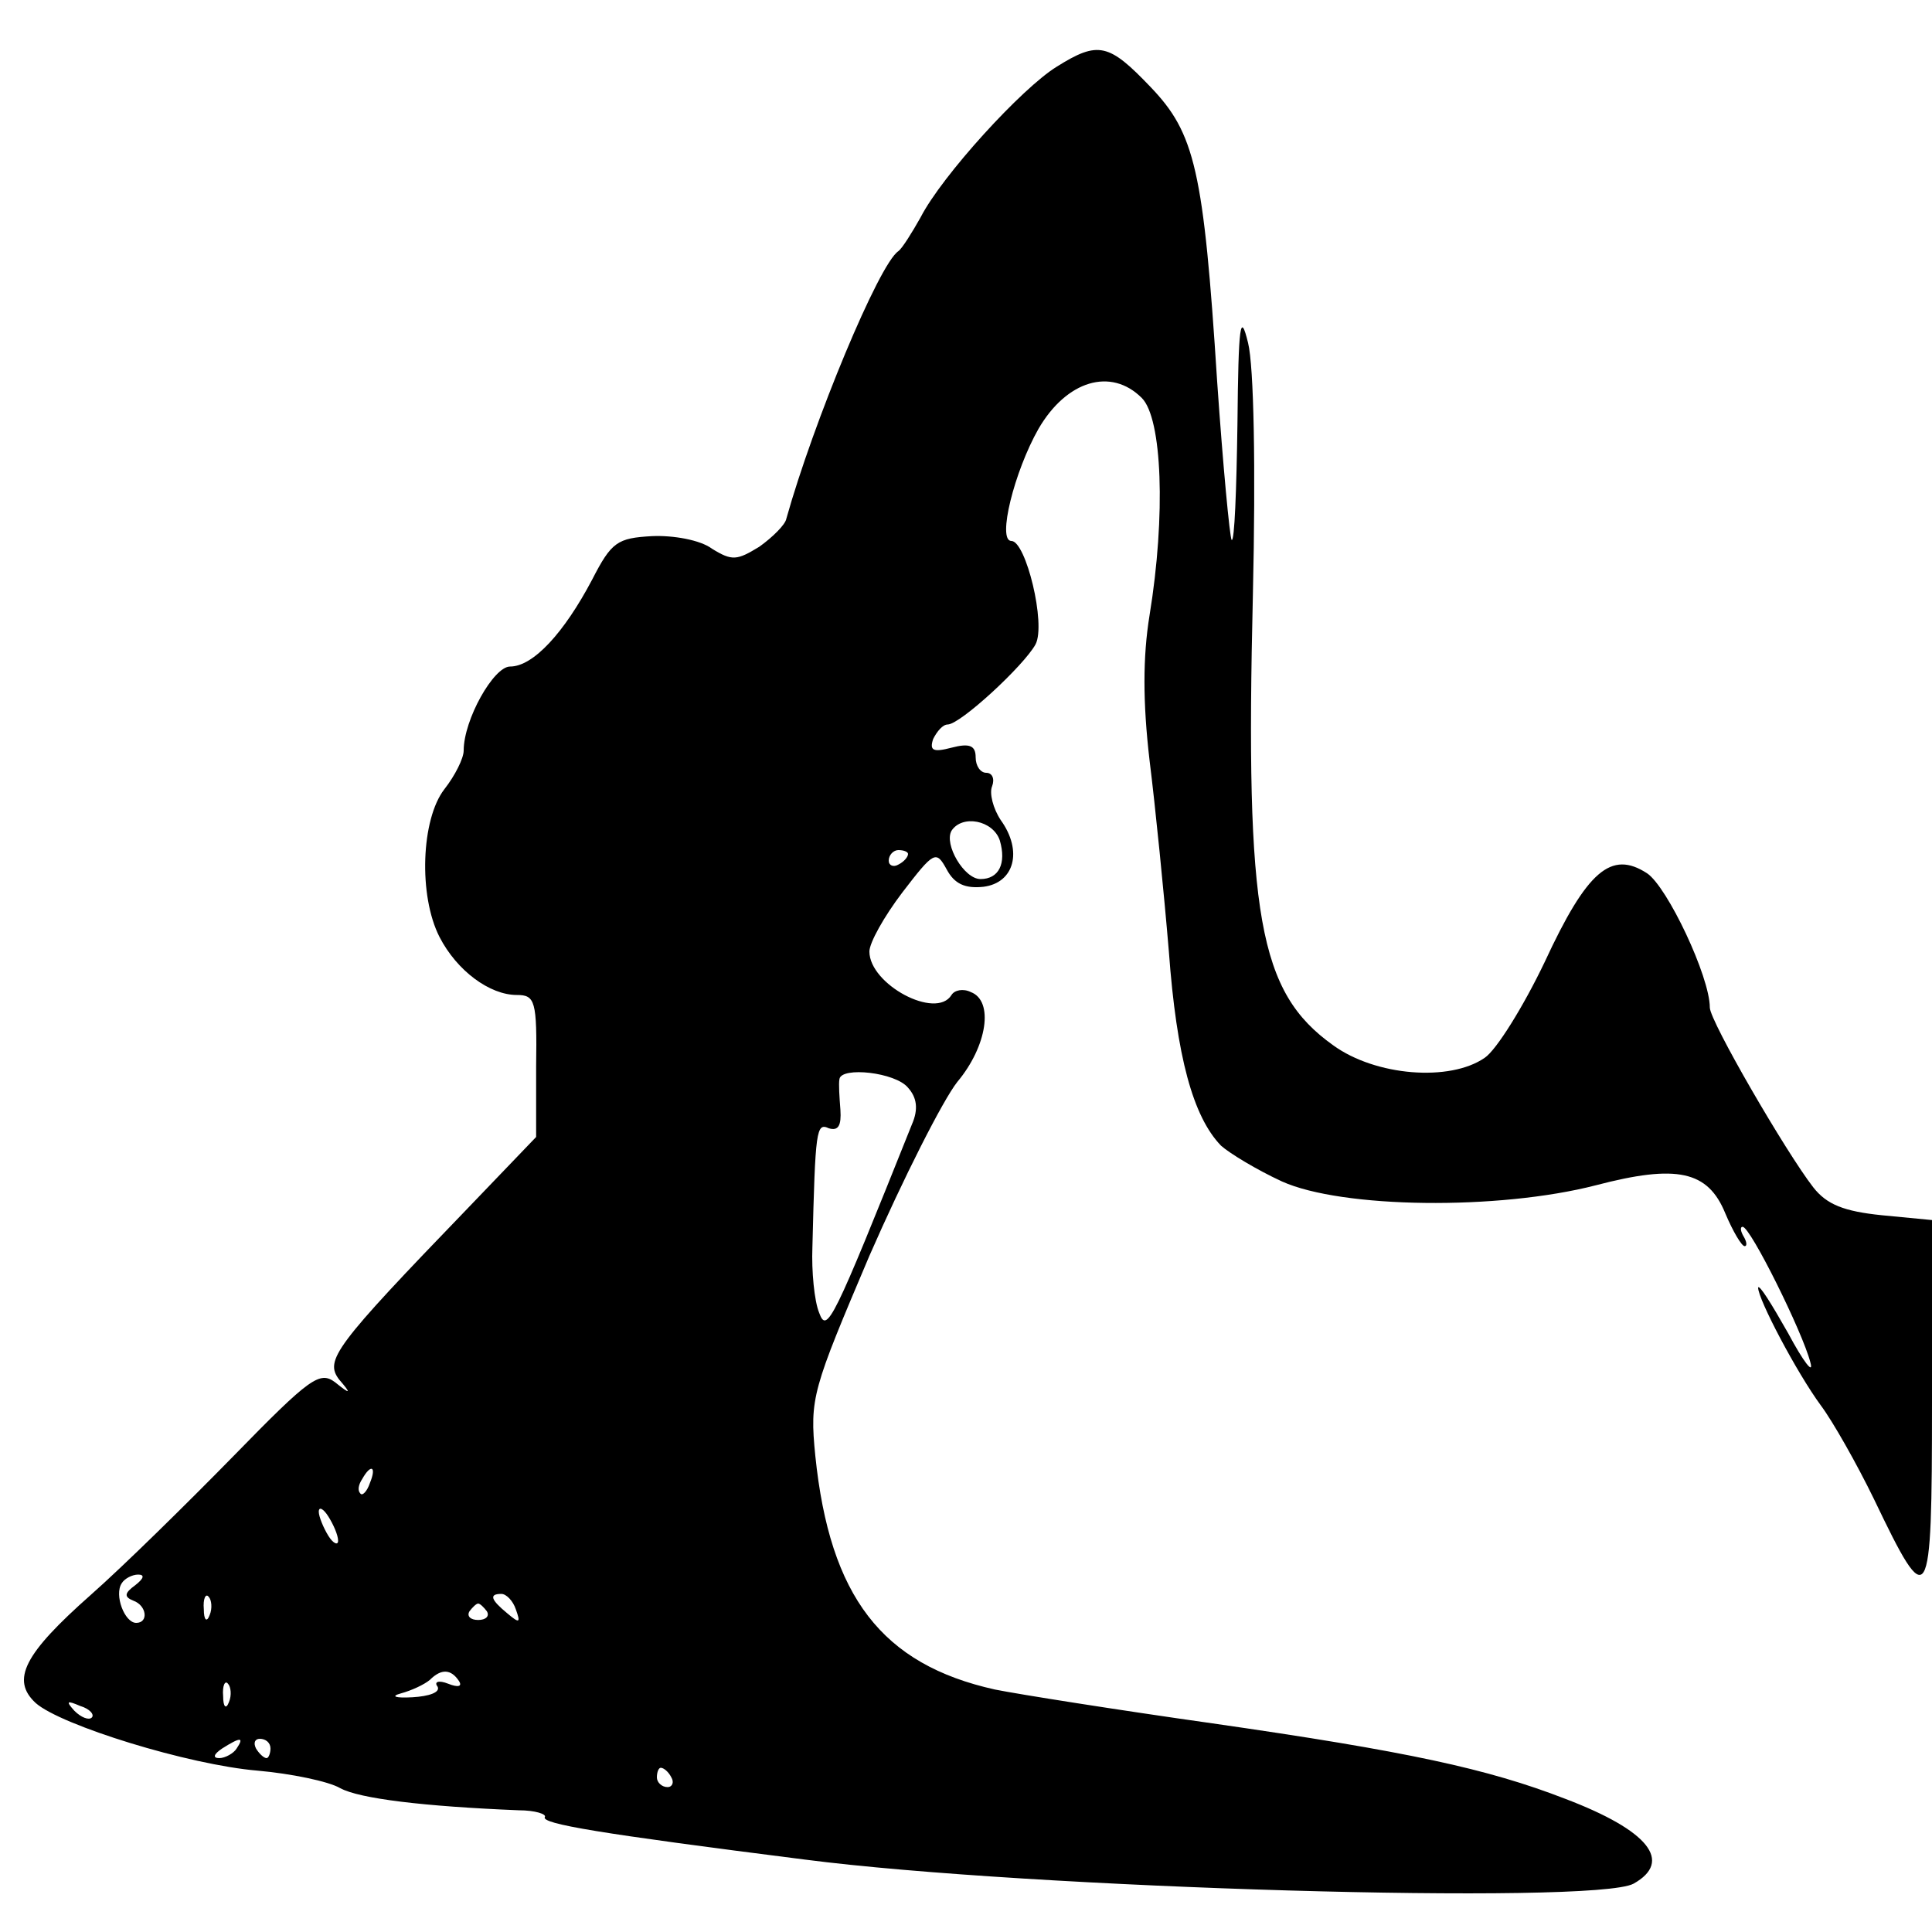 <?xml version="1.0" standalone="no"?>
<!DOCTYPE svg PUBLIC "-//W3C//DTD SVG 20010904//EN"
 "http://www.w3.org/TR/2001/REC-SVG-20010904/DTD/svg10.dtd">
<svg version="1.0" xmlns="http://www.w3.org/2000/svg"
 width="200pt" height="200pt" viewBox="0 0 200 200"
 preserveAspectRatio="xMidYMid meet">
<g transform="translate(0,200) scale(0.1,-0.1)"
fill="#000000" stroke="none">
<path d="M1094 1931 c-36 -22 -119 -113 -141 -156 -9 -16 -19 -32 -23 -35 -20
-13 -88 -177 -116 -277 -1 -6 -14 -19 -28 -29 -23 -14 -28 -15 -49 -2 -12 9
-40 14 -62 13 -36 -2 -42 -6 -62 -45 -29 -55 -61 -90 -85 -90 -17 0 -48 -55
-48 -87 0 -8 -9 -26 -20 -40 -24 -31 -27 -110 -5 -153 18 -35 52 -60 80 -60
19 0 21 -6 20 -74 l0 -73 -71 -74 c-138 -143 -148 -157 -133 -177 13 -15 12
-16 -4 -3 -16 12 -26 5 -105 -76 -48 -49 -114 -114 -148 -144 -69 -61 -83 -88
-57 -112 26 -23 158 -64 230 -70 34 -3 73 -11 85 -18 20 -11 87 -19 185 -23
17 0 29 -4 27 -7 -4 -7 56 -17 269 -44 232 -30 817 -47 858 -25 41 23 16 55
-71 88 -80 31 -163 49 -365 78 -99 14 -200 30 -225 35 -117 26 -171 96 -186
242 -6 60 -3 68 56 207 35 80 76 161 91 180 31 37 38 84 14 93 -8 4 -17 2 -20
-3 -16 -26 -85 11 -85 45 0 9 15 36 34 61 33 43 35 44 46 24 8 -15 19 -20 38
-18 32 4 41 37 18 69 -8 12 -12 28 -9 35 3 8 0 14 -6 14 -6 0 -11 7 -11 16 0
12 -6 15 -25 10 -19 -5 -23 -3 -19 9 4 8 10 15 15 15 13 0 79 61 91 83 11 21
-10 107 -25 107 -15 0 3 72 28 116 29 50 75 64 107 32 21 -21 25 -121 8 -225
-7 -43 -7 -90 0 -150 6 -48 15 -138 20 -198 8 -109 25 -171 54 -201 9 -8 37
-25 63 -37 62 -28 224 -30 325 -4 84 22 116 15 134 -29 8 -19 17 -34 20 -34 3
0 2 5 -1 10 -3 5 -4 10 -1 10 8 0 62 -109 70 -140 4 -14 -7 0 -23 30 -17 30
-30 51 -31 47 0 -12 40 -88 65 -122 12 -16 37 -60 55 -97 57 -119 60 -115 60
100 l0 189 -52 5 c-39 4 -57 11 -71 29 -28 36 -107 172 -107 186 0 32 -44 125
-65 139 -37 24 -62 3 -106 -92 -22 -46 -50 -91 -62 -99 -36 -25 -113 -19 -157
13 -77 55 -91 133 -83 467 3 131 1 236 -5 260 -8 33 -10 20 -11 -84 -1 -68 -3
-122 -6 -120 -2 3 -9 77 -15 164 -14 219 -23 257 -69 305 -43 45 -54 48 -97
21z m-59 -801 c7 -24 -1 -40 -20 -40 -17 0 -38 36 -30 50 11 17 43 11 50 -10z
m-95 -14 c0 -3 -4 -8 -10 -11 -5 -3 -10 -1 -10 4 0 6 5 11 10 11 6 0 10 -2 10
-4z m0 -242 c9 -10 11 -22 4 -38 -82 -205 -88 -217 -96 -195 -5 12 -8 43 -7
68 3 122 4 129 17 123 10 -3 13 3 12 19 -1 13 -2 27 -1 32 2 13 58 7 71 -9z
m-557 -409 c-3 -9 -8 -14 -10 -11 -3 3 -2 9 2 15 9 16 15 13 8 -4z m-33 -60
c0 -5 -5 -3 -10 5 -5 8 -10 20 -10 25 0 6 5 3 10 -5 5 -8 10 -19 10 -25z
m-210 -46 c-11 -8 -12 -12 -2 -16 14 -5 16 -23 3 -23 -12 0 -23 29 -15 41 3 5
11 9 17 9 7 0 6 -4 -3 -11z m77 -31 c-3 -8 -6 -5 -6 6 -1 11 2 17 5 13 3 -3 4
-12 1 -19z m317 6 c5 -14 4 -15 -9 -4 -17 14 -19 20 -6 20 5 0 12 -7 15 -16z
m-30 -2 c3 -5 -1 -9 -9 -9 -8 0 -12 4 -9 9 3 4 7 8 9 8 2 0 6 -4 9 -8z m-29
-72 c4 -6 -1 -7 -11 -3 -10 4 -15 2 -11 -3 3 -6 -9 -10 -26 -11 -18 -1 -23 1
-12 4 11 3 24 9 30 14 12 12 22 11 30 -1z m-238 -22 c-3 -8 -6 -5 -6 6 -1 11
2 17 5 13 3 -3 4 -12 1 -19z m-142 -16 c-3 -3 -11 0 -18 7 -9 10 -8 11 6 5 10
-3 15 -9 12 -12z m150 -32 c-3 -5 -12 -10 -18 -10 -7 0 -6 4 3 10 19 12 23 12
15 0z m35 0 c0 -5 -2 -10 -4 -10 -3 0 -8 5 -11 10 -3 6 -1 10 4 10 6 0 11 -4
11 -10z m415 -30 c3 -5 1 -10 -4 -10 -6 0 -11 5 -11 10 0 6 2 10 4 10 3 0 8
-4 11 -10z"/>
</g>
</svg>
